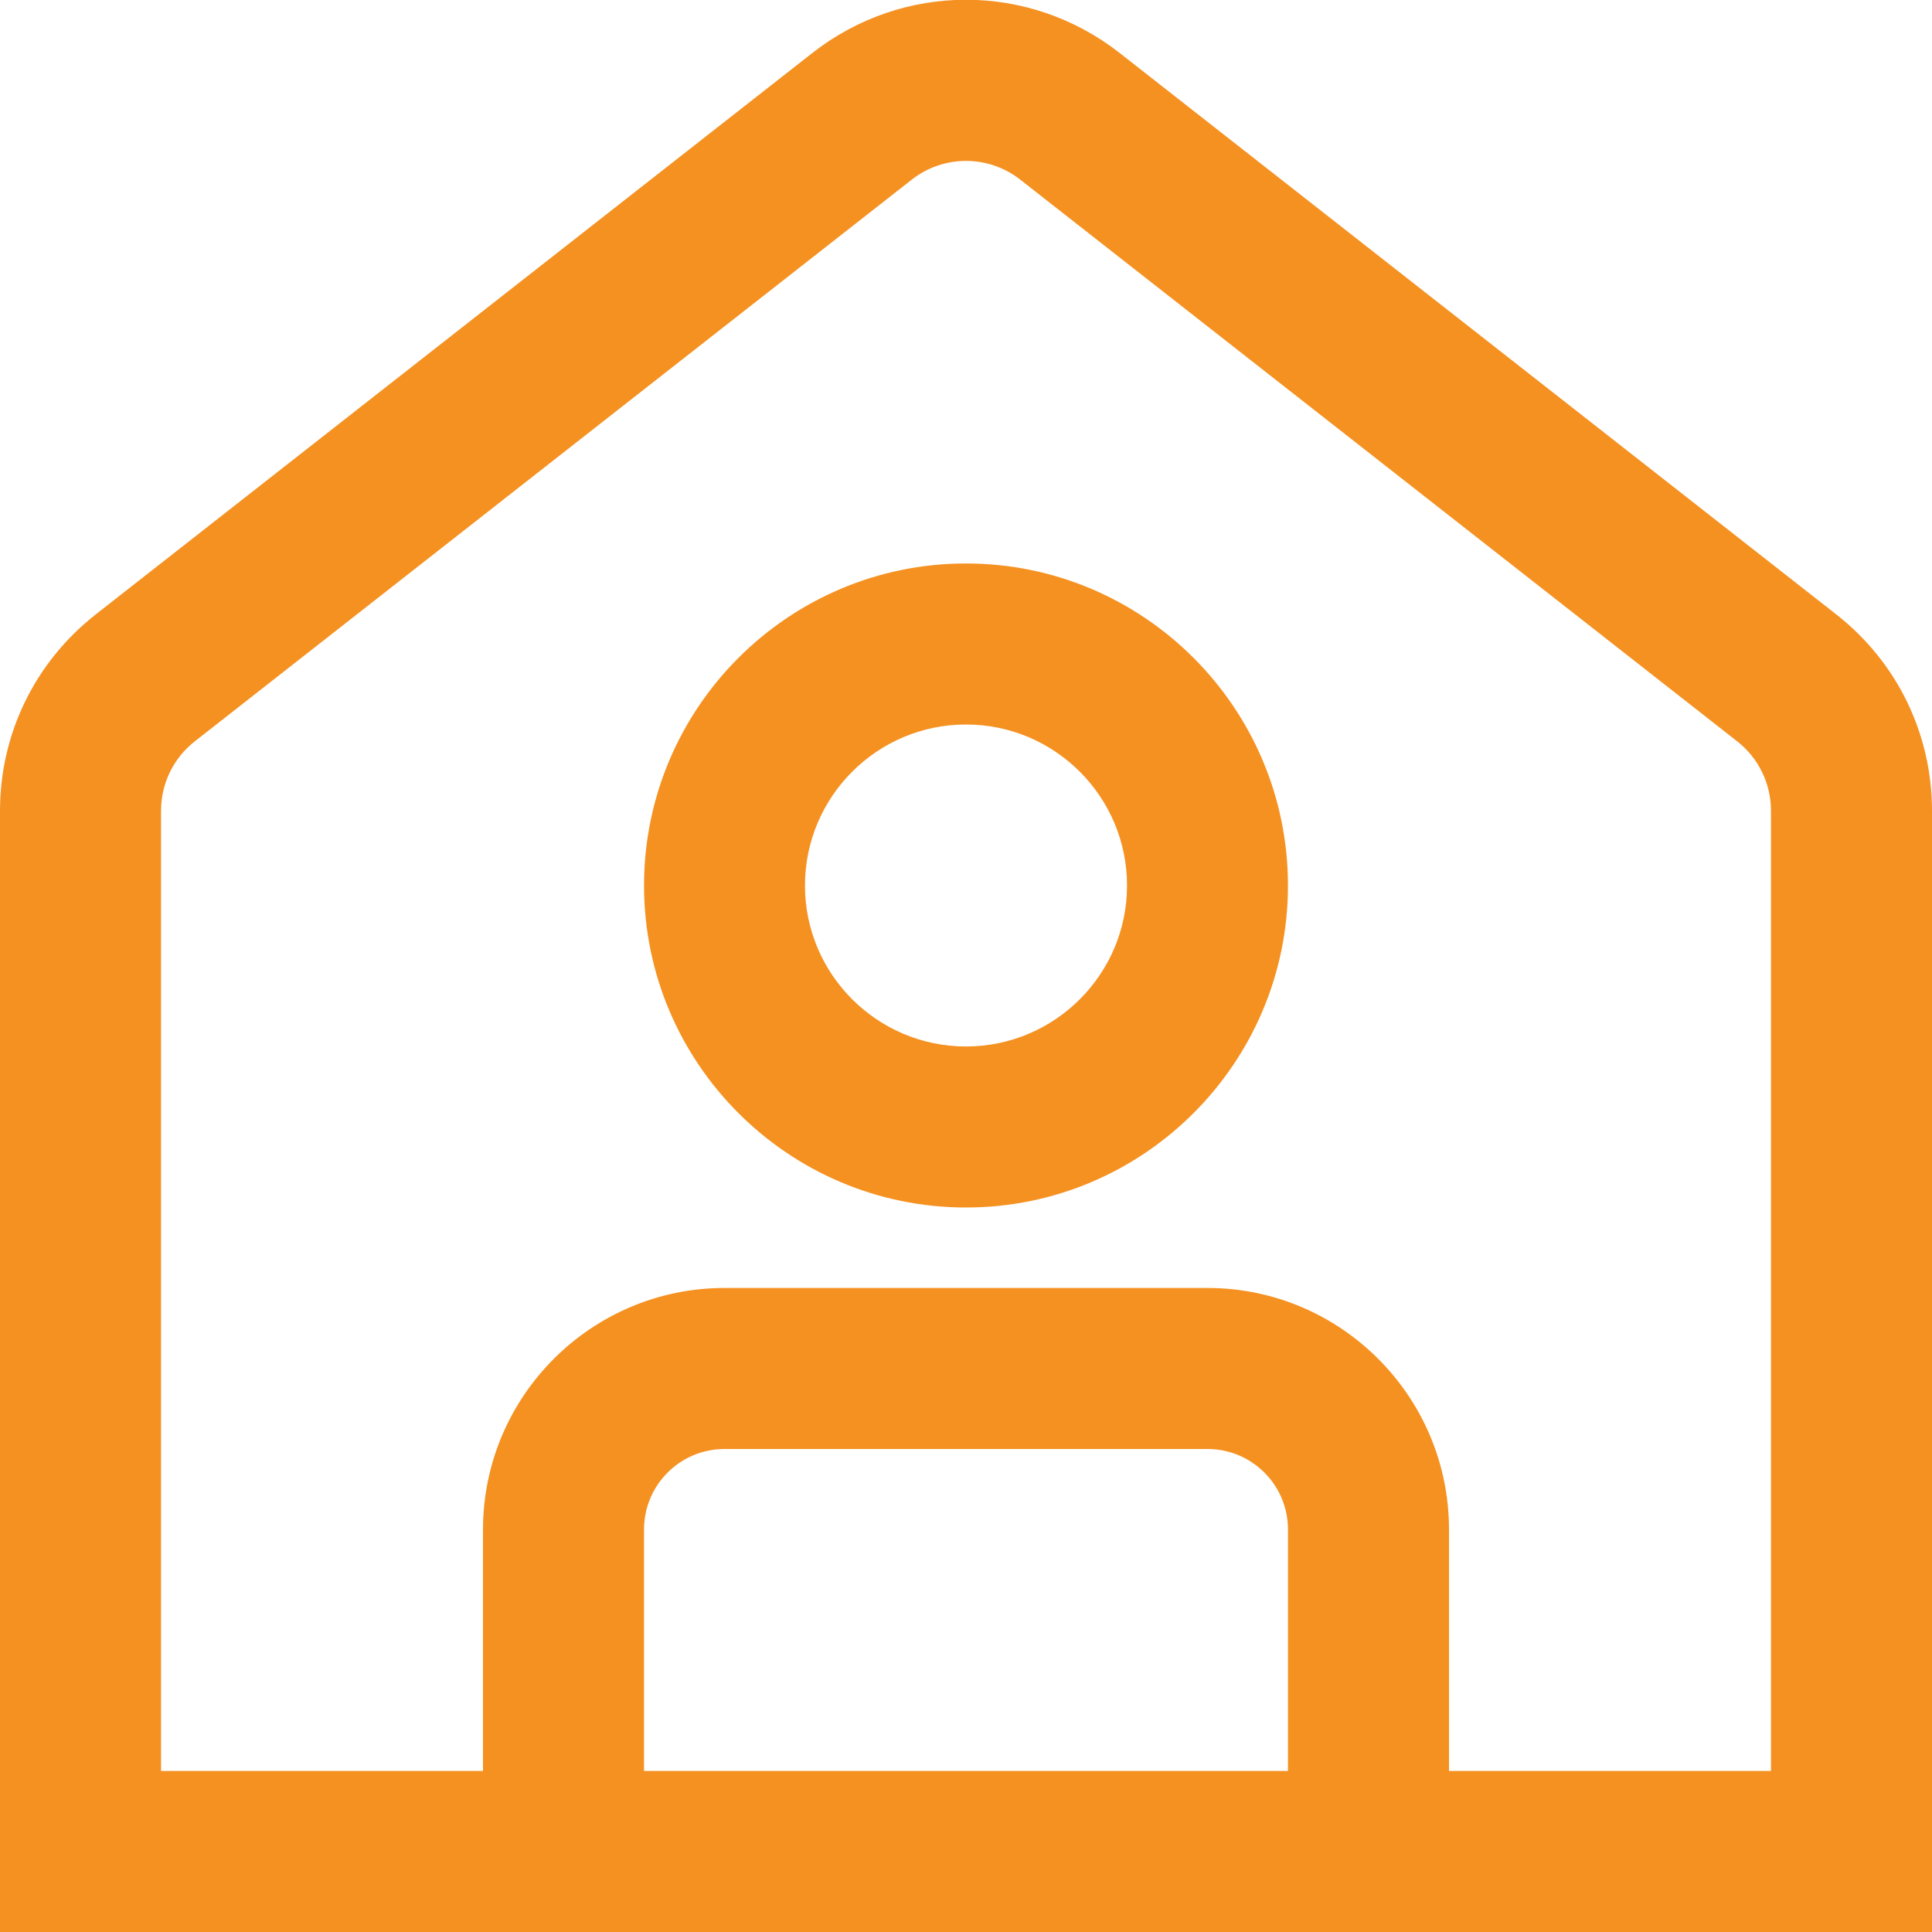 <svg width="20" height="20" viewBox="0 0 20 20" fill="none" xmlns="http://www.w3.org/2000/svg">
<g clip-path="url(#clip0_30_2752)">
<path d="M19.011 6.362L11.59 0.548C10.652 -0.186 9.348 -0.186 8.41 0.548L0.989 6.362C0.361 6.856 0 7.596 0 8.395V20H20V8.395C20 7.596 19.639 6.855 19.011 6.362ZM13.333 18.333H6.667V15.833C6.667 15.373 7.04 15 7.5 15H12.5C12.96 15 13.333 15.373 13.333 15.833V18.333ZM18.333 18.333H15V15.833C15 14.455 13.878 13.333 12.5 13.333H7.5C6.122 13.333 5 14.455 5 15.833V18.333H1.667V8.395C1.667 8.112 1.794 7.849 2.017 7.674L9.438 1.86C9.768 1.601 10.231 1.601 10.562 1.86L17.983 7.674C18.206 7.849 18.333 8.112 18.333 8.395V18.333ZM10 5.833C8.162 5.833 6.667 7.328 6.667 9.167C6.667 11.005 8.162 12.5 10 12.5C11.838 12.5 13.333 11.005 13.333 9.167C13.333 7.328 11.838 5.833 10 5.833ZM10 10.833C9.081 10.833 8.333 10.086 8.333 9.167C8.333 8.247 9.081 7.5 10 7.5C10.919 7.5 11.667 8.247 11.667 9.167C11.667 10.086 10.919 10.833 10 10.833Z" fill="#F59121"/>
</g>
<defs>
<clipPath id="clip0_30_2752">
<rect width="20" height="20" fill="white"/>
</clipPath>
</defs>
</svg>
